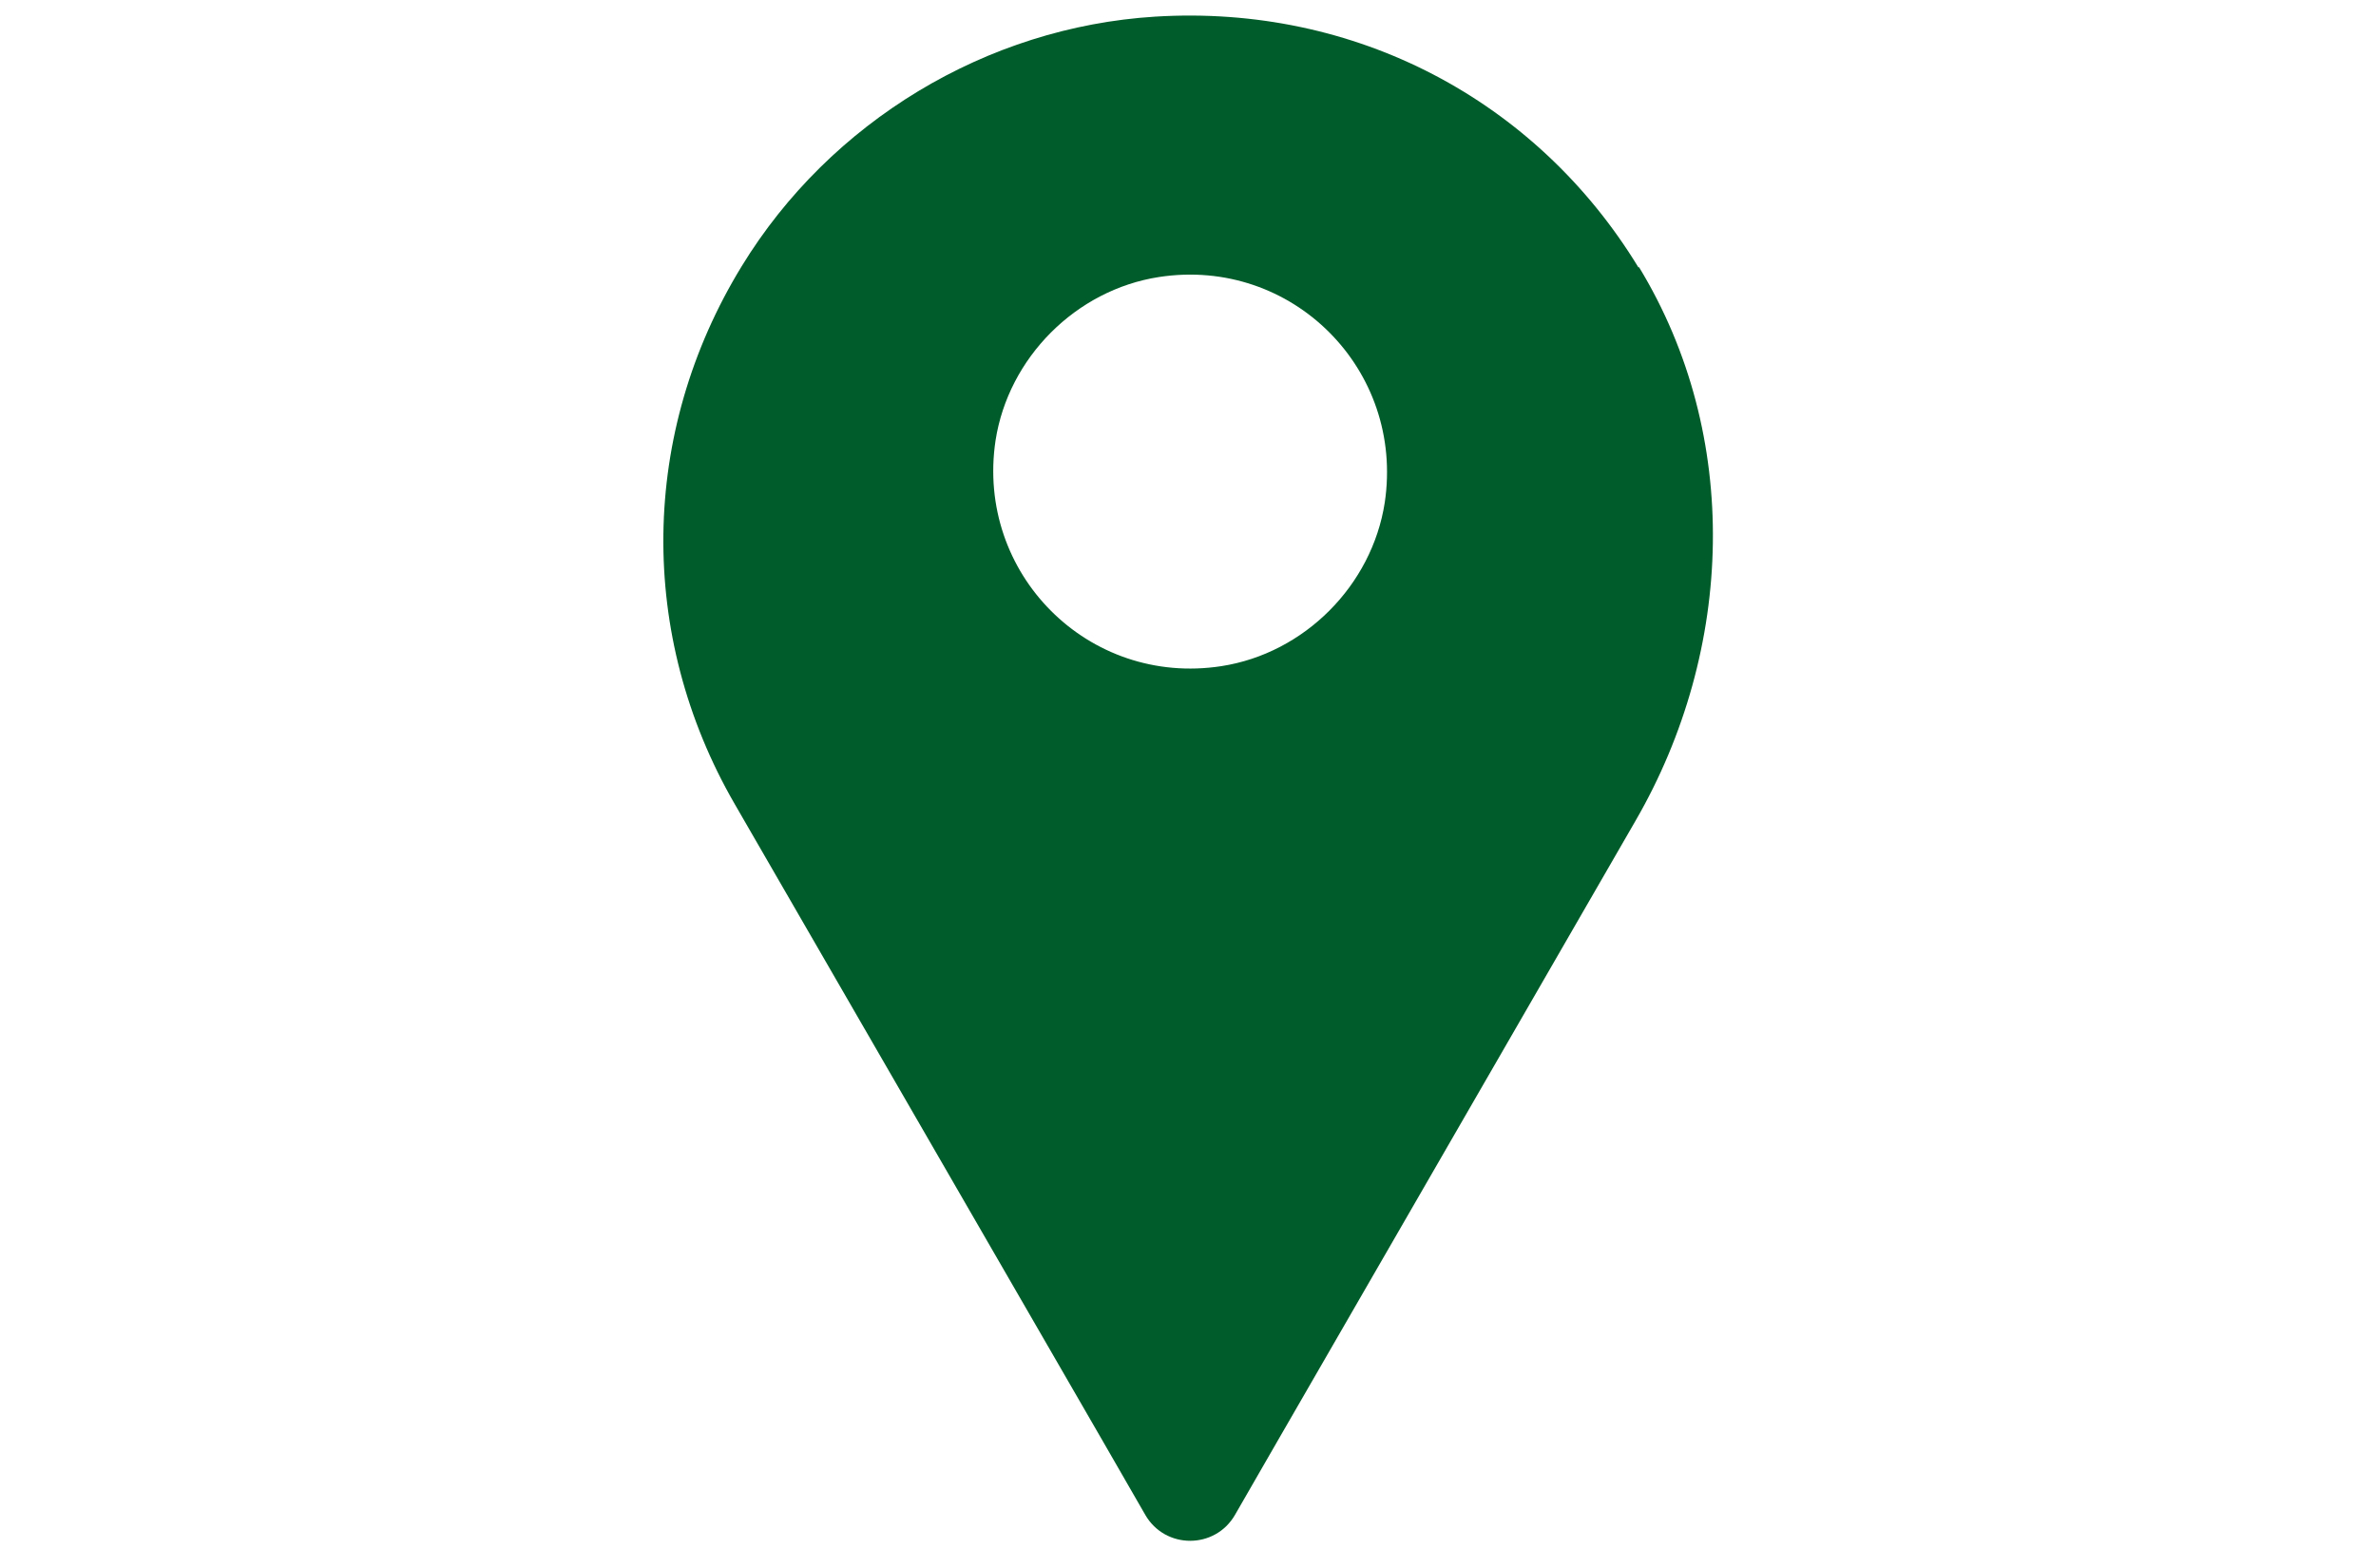 <?xml version="1.0" encoding="UTF-8"?><svg id="_レイヤー_1" xmlns="http://www.w3.org/2000/svg" viewBox="0 0 50 33"><defs><style>.cls-1{fill:none;}.cls-1,.cls-2{stroke-width:0px;}.cls-2{fill:#005c2a;}</style></defs><rect class="cls-1" y=".02" width="50" height="32.96"/><path class="cls-2" d="M34.48,5.63C32.33,2.1,28.51.09,24.31.35c-3.55.22-6.84,2.21-8.7,5.25-2.15,3.51-2.2,7.77-.15,11.32l7.73,13.38.91,1.58c.42.73,1.47.73,1.89,0l.91-1.58,7.52-13.03c2.08-3.6,2.23-8.1.07-11.65ZM25.7,14.02c-2.8.43-5.17-1.95-4.75-4.75.27-1.74,1.69-3.17,3.44-3.44,2.8-.43,5.17,1.95,4.75,4.75-.27,1.74-1.69,3.17-3.44,3.44Z"/></svg>